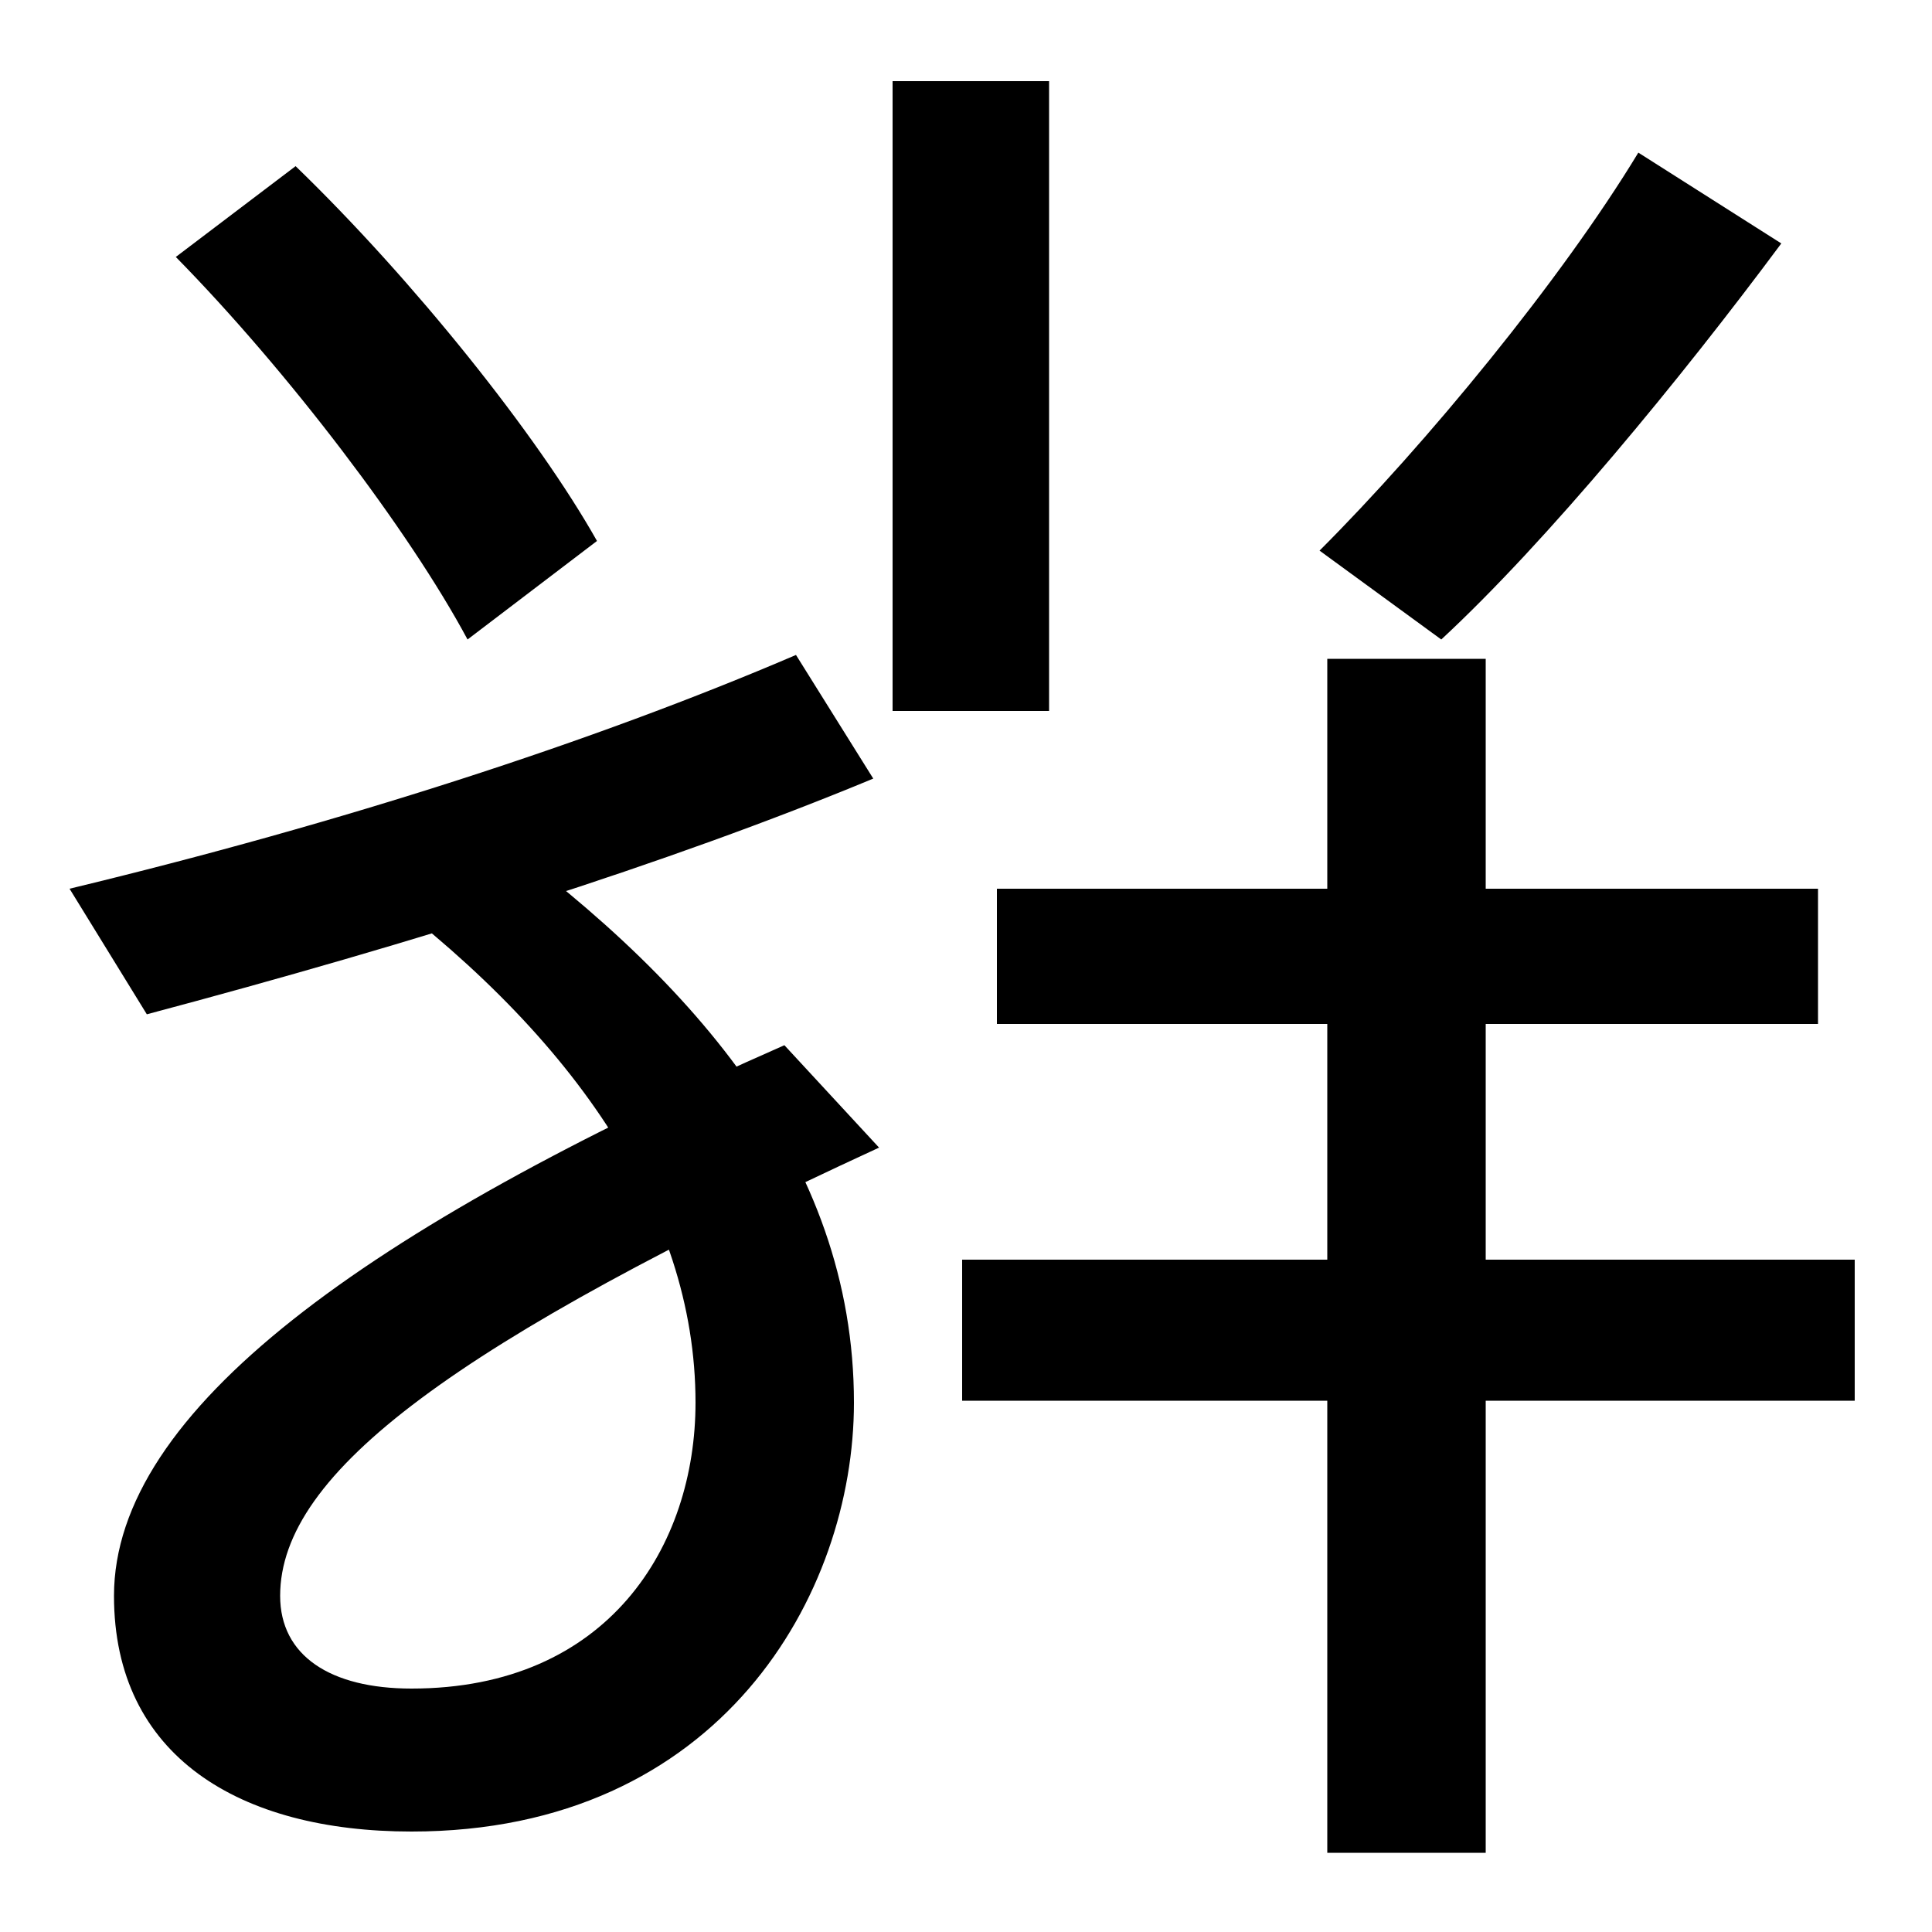 <svg xmlns="http://www.w3.org/2000/svg" width="1000" height="1000"><path d="M242 549 309 600C278 655 214 735 153 794L91 747C149 688 212 605 242 549ZM462 512H543V838H462ZM683 595 746 549C801 600 870 684 922 754L848 801C808 735 738 650 683 595ZM213 -68C373 -68 442 55 442 154C442 280 357 376 243 457L185 427C295 347 360 254 360 154C360 80 315 6 213 6C171 6 145 23 145 54C145 118 236 185 455 286L406 339C190 244 59 150 59 54C59 -29 124 -68 213 -68ZM36 420 76 355C215 392 346 433 452 477L412 541C307 496 177 454 36 420ZM516 420V350H941V420ZM498 228V155H960V228ZM687 539V-79H769V539Z" transform="translate(0, 880) scale(1,-1)" /></svg>